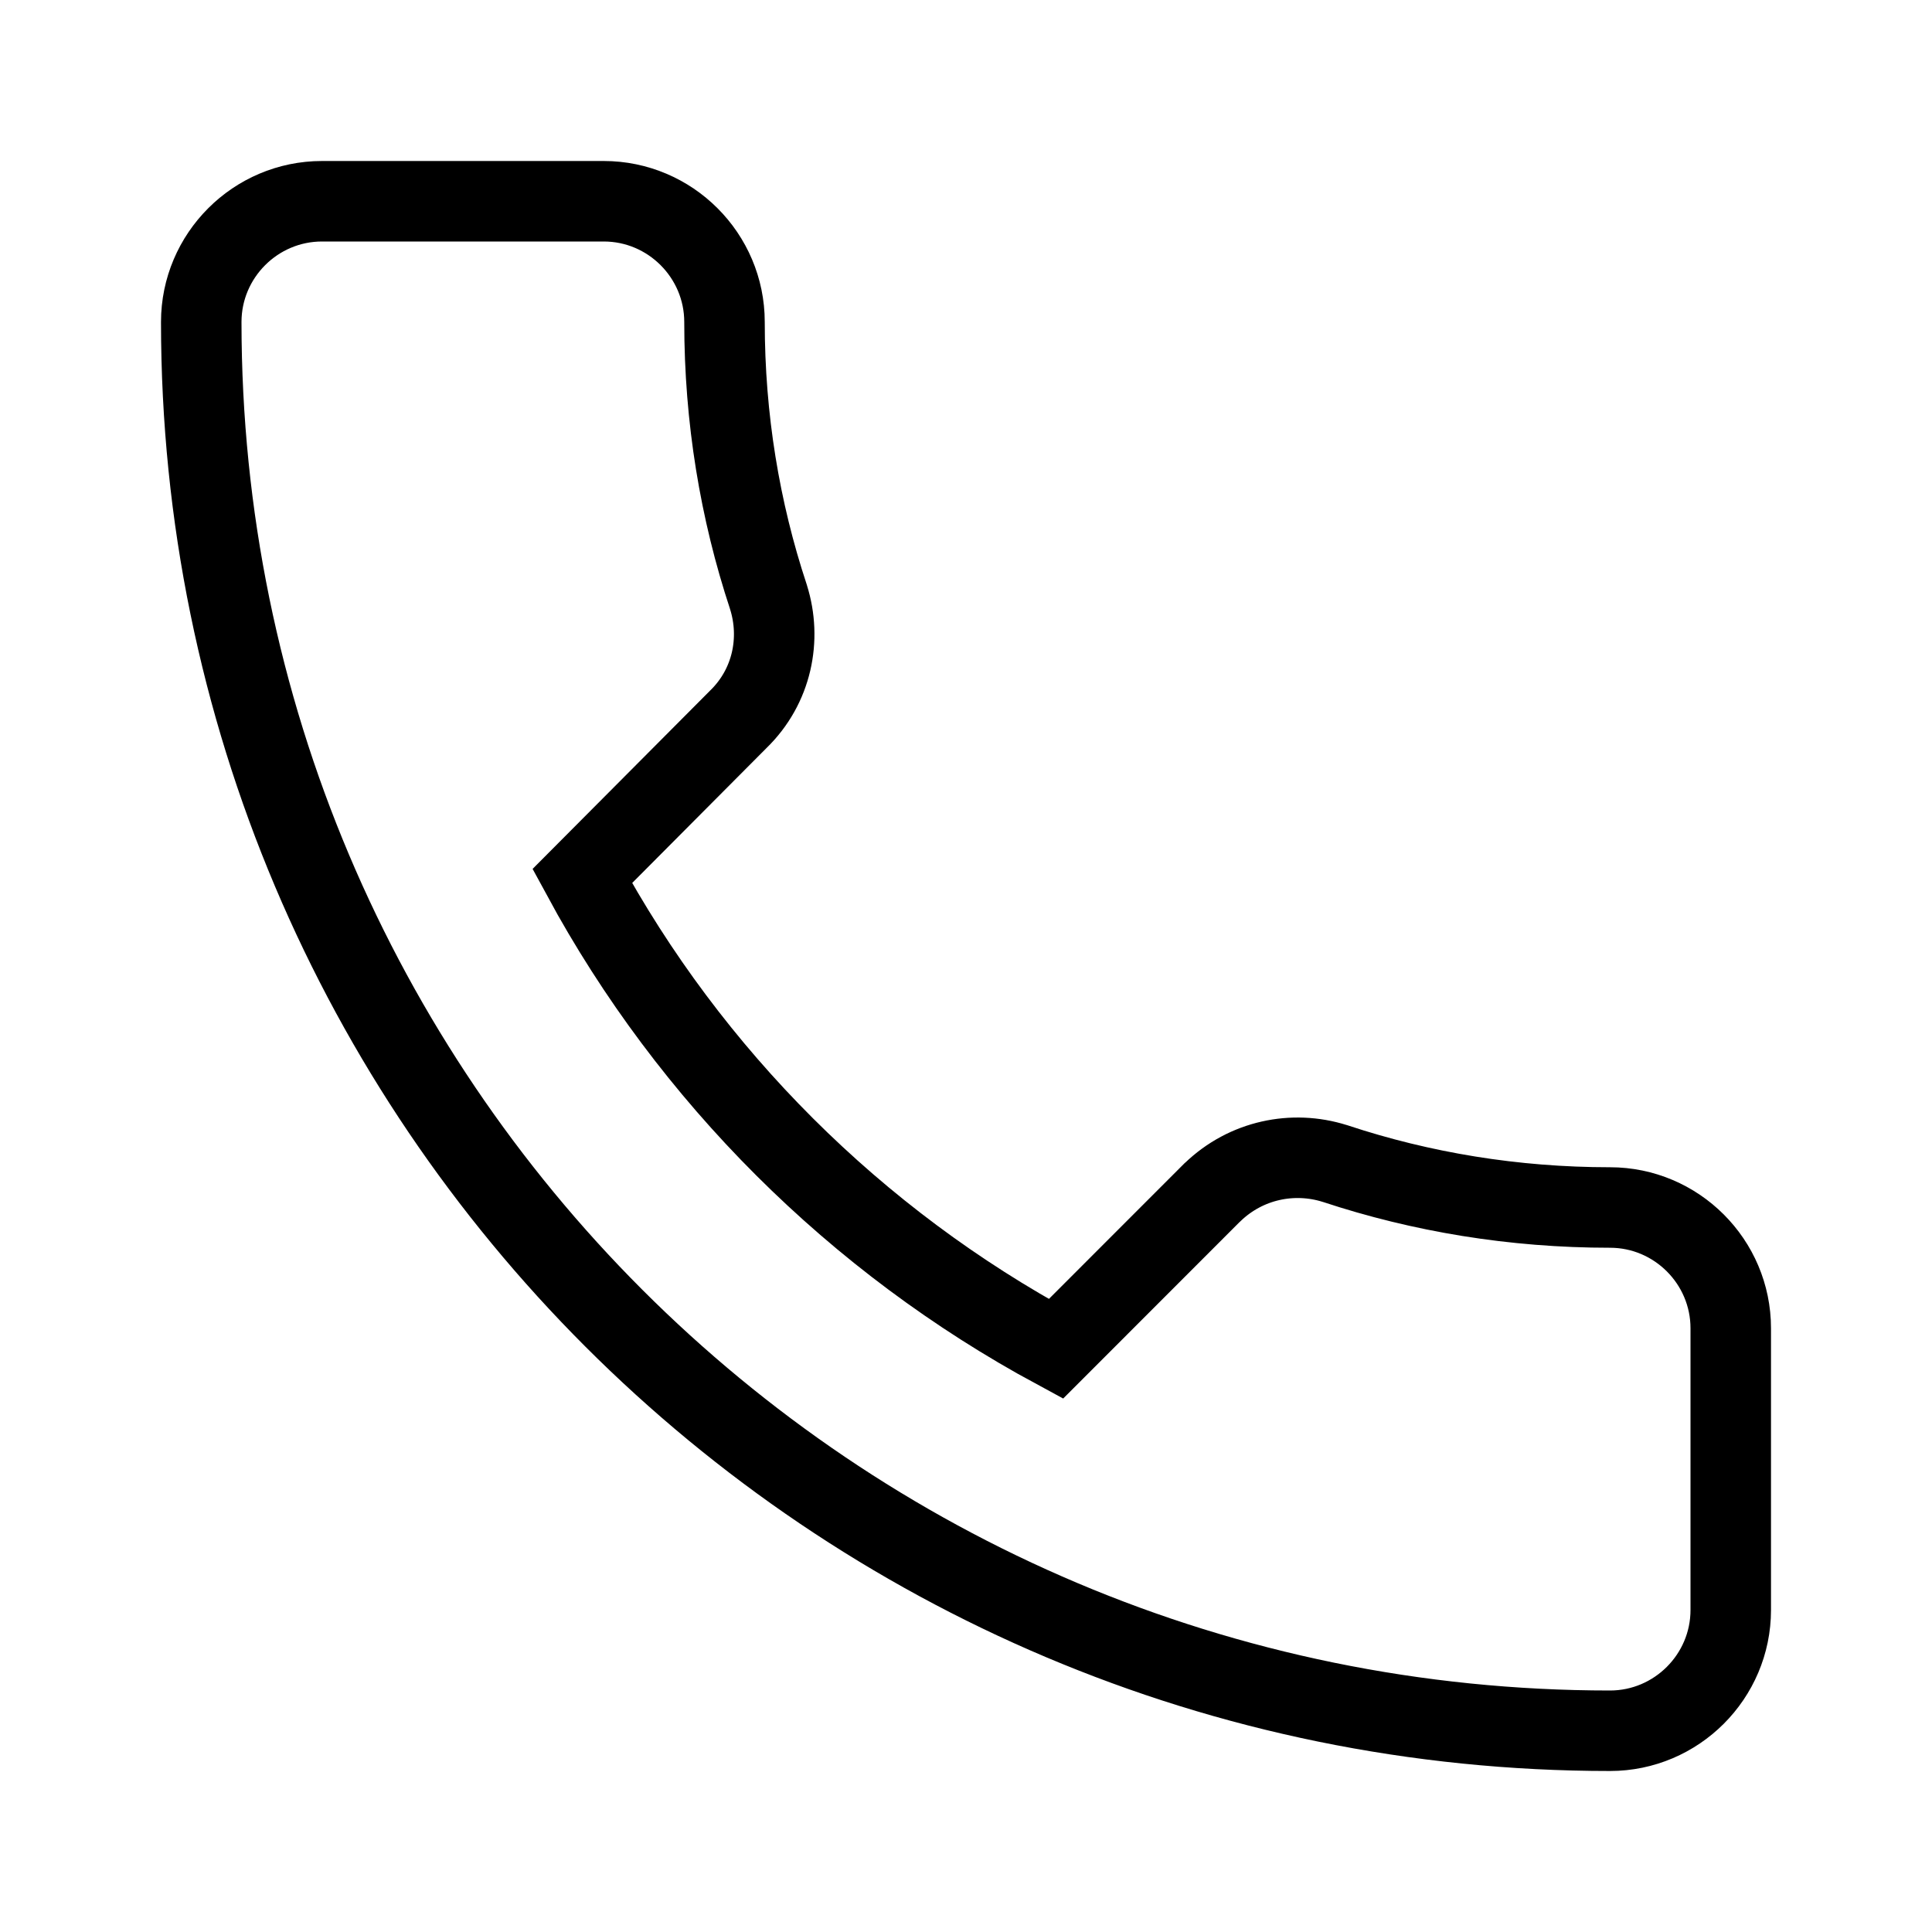 <svg width="24" height="24" viewBox="0 0 24 24" fill="none" xmlns="http://www.w3.org/2000/svg">
<path d="M16.587 14.455L16.587 14.455L16.58 14.453C16.061 14.29 15.479 14.409 15.063 14.81L15.063 14.81L15.056 14.816L13.117 16.756C10.631 15.413 8.577 13.366 7.233 10.883L9.171 8.936C9.594 8.525 9.709 7.936 9.547 7.42L9.547 7.42L9.545 7.413C9.191 6.343 9 5.196 9 4C9 3.174 8.326 2.5 7.5 2.5H4C3.174 2.5 2.5 3.174 2.5 4C2.5 13.666 10.334 21.5 20 21.5C20.826 21.5 21.5 20.826 21.5 20V16.5C21.5 15.674 20.826 15 20 15C18.804 15 17.657 14.809 16.587 14.455Z" stroke="black"/>
</svg>

